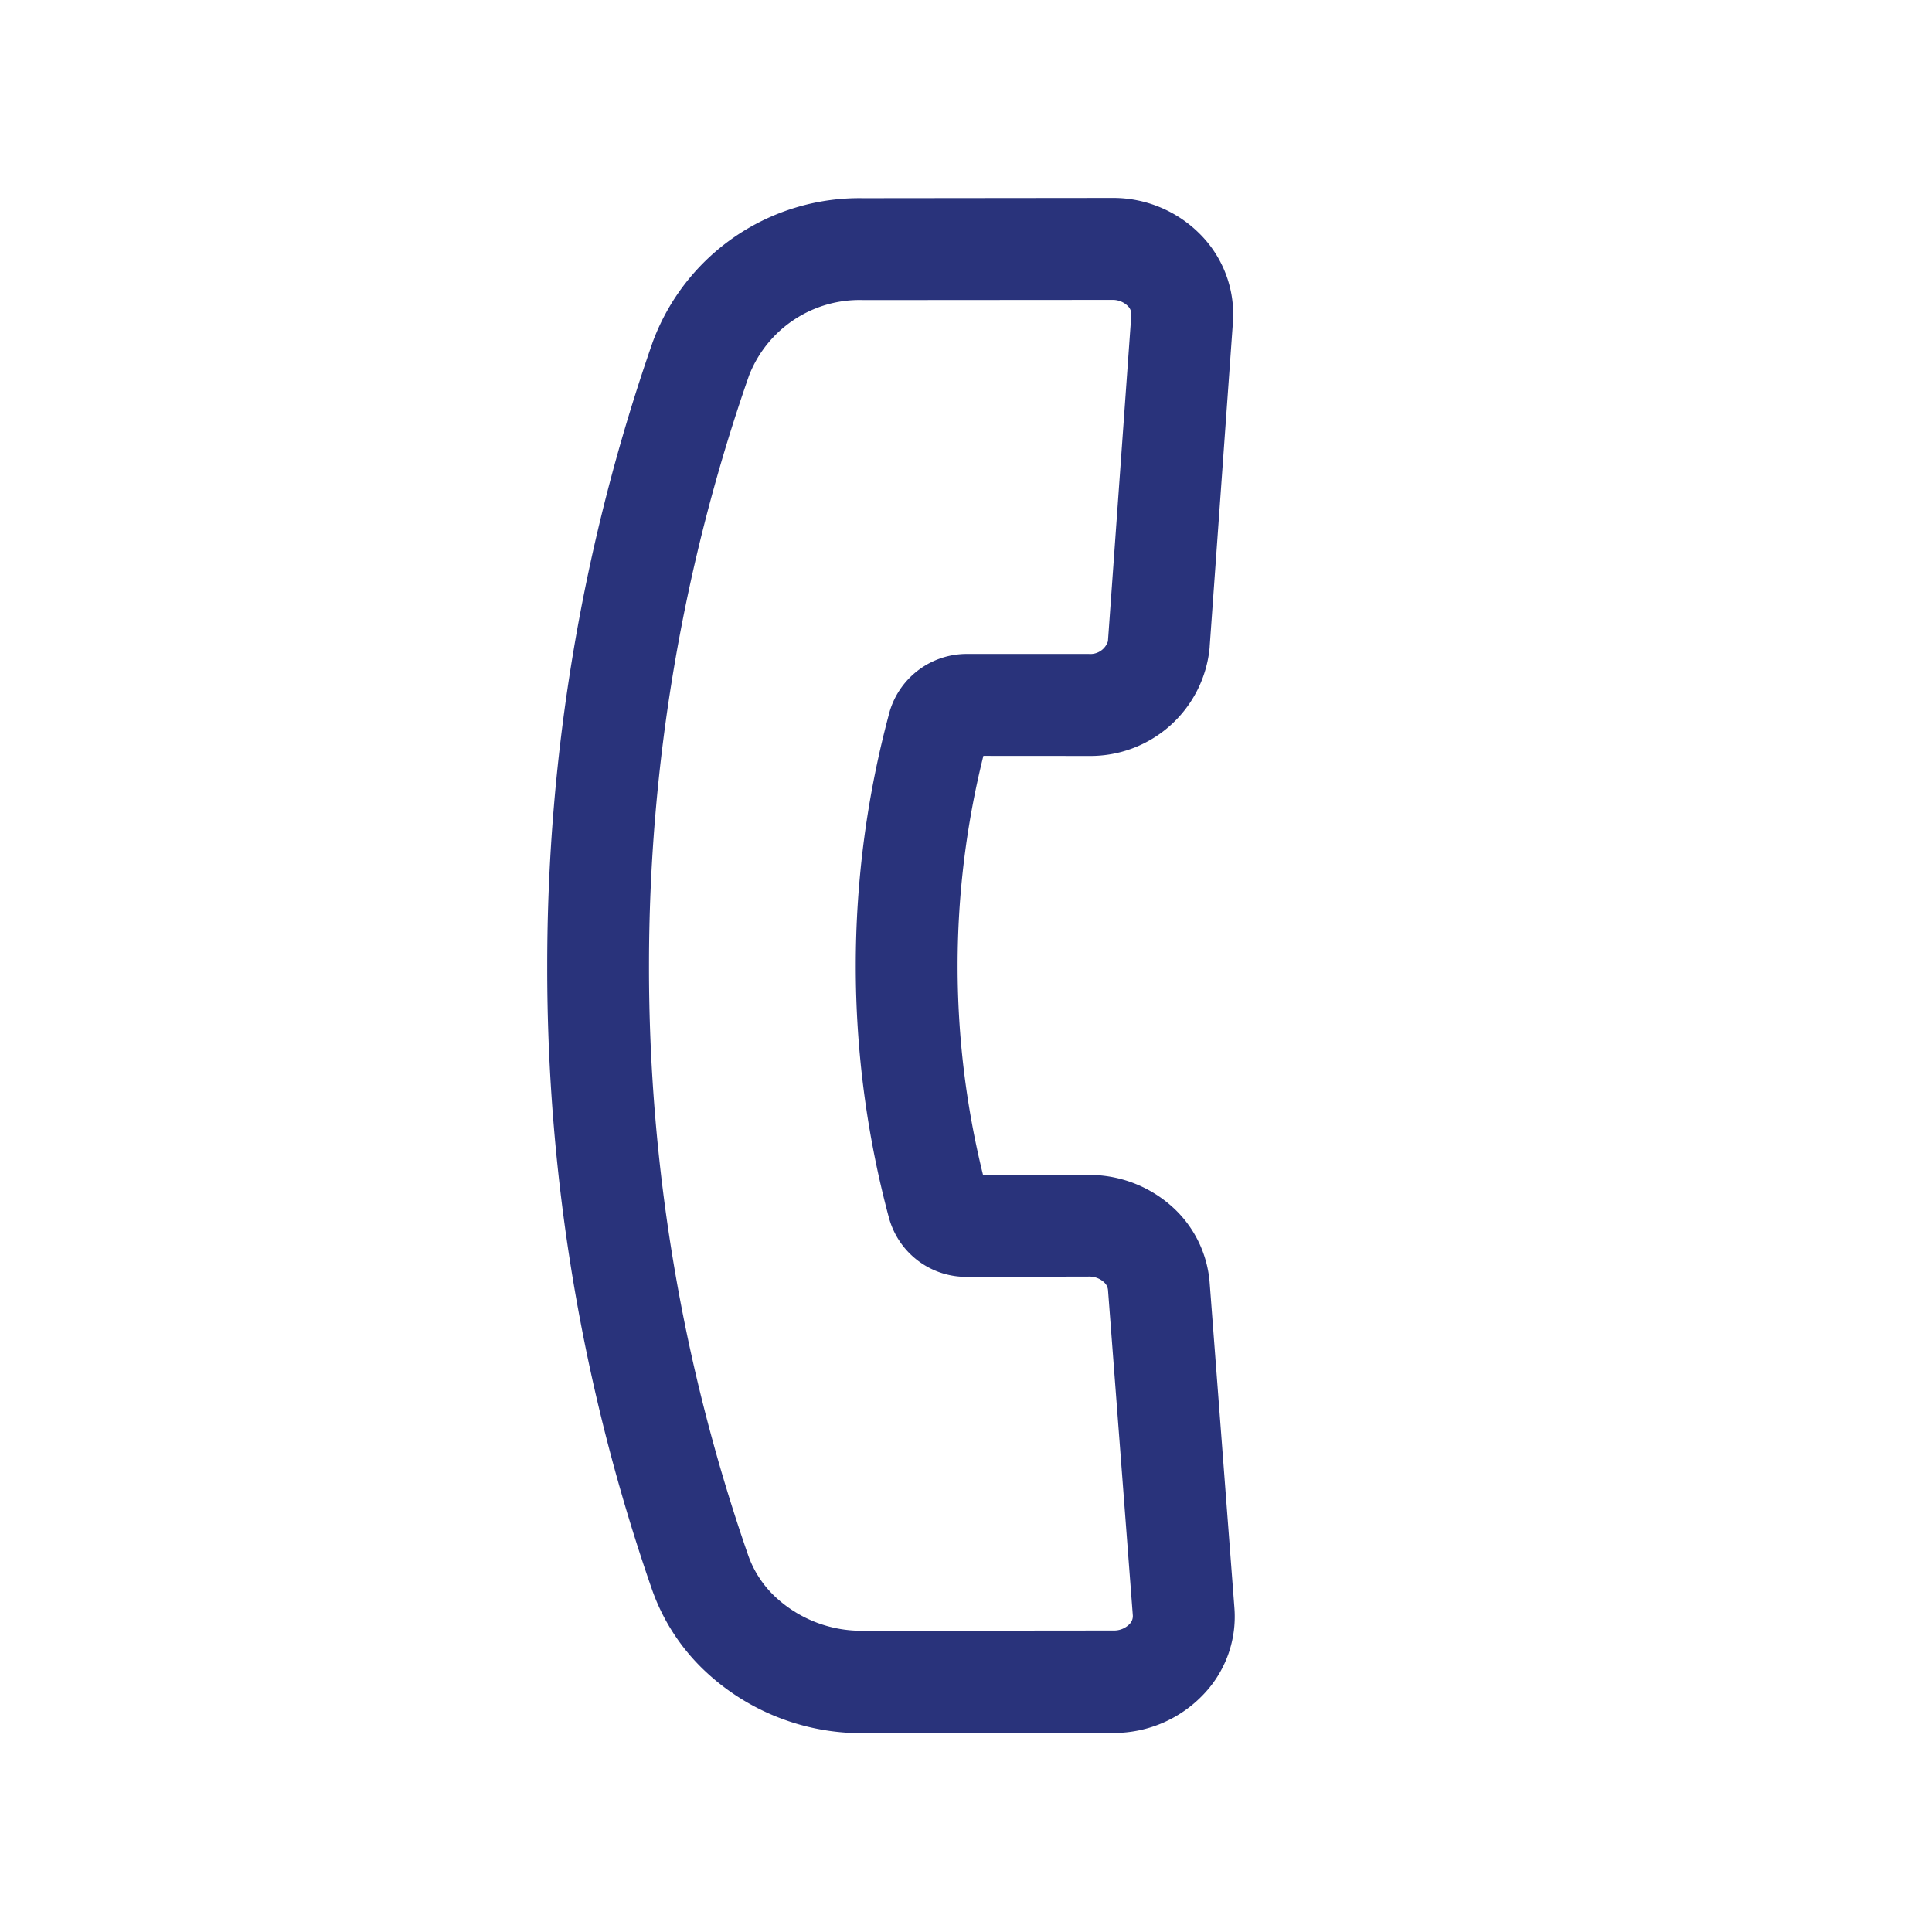 <svg xmlns="http://www.w3.org/2000/svg" width="37.921" height="37.921" viewBox="0 0 37.921 37.921">
    <path d="M8.483,2a2.228,2.228,0,0,1,1.688.762l4.17,4.814.027.03a2.349,2.349,0,0,1-.172,3.178L12.73,12.248a17.081,17.081,0,0,0,5.813,5.822l1.467-1.47a2.436,2.436,0,0,1,1.709-.718,2.238,2.238,0,0,1,1.459.534l4.863,4.175a2.205,2.205,0,0,1,.769,1.609A2.425,2.425,0,0,1,28.1,24l-3.483,3.489a4.486,4.486,0,0,1-3.144,1.326,4.033,4.033,0,0,1-1.777-.4,37.147,37.147,0,0,1-10.106-7.2A37.148,37.148,0,0,1,2.4,11.1a4.325,4.325,0,0,1,.92-4.922L6.775,2.716A2.4,2.4,0,0,1,8.483,2Zm4.384,6.928-.01-.012L8.659,4.07A.228.228,0,0,0,8.483,4a.422.422,0,0,0-.293.131L4.739,7.587A2.327,2.327,0,0,0,4.2,10.224,35.156,35.156,0,0,0,11,19.8a35.152,35.152,0,0,0,9.564,6.809,2.05,2.05,0,0,0,.9.2,2.473,2.473,0,0,0,1.729-.739l3.483-3.49a.421.421,0,0,0,.132-.308.221.221,0,0,0-.073-.167l-4.863-4.174a.232.232,0,0,0-.156-.052.424.424,0,0,0-.294.131L19.74,19.7a1.573,1.573,0,0,1-1.873.29l-.026-.014a19.081,19.081,0,0,1-7.018-7.027l-.014-.024a1.579,1.579,0,0,1,.289-1.874L12.78,9.369A.362.362,0,0,0,12.867,8.927Z"
          transform="translate(18.961 -2.826) rotate(45)" fill="#29337B"/>
</svg>